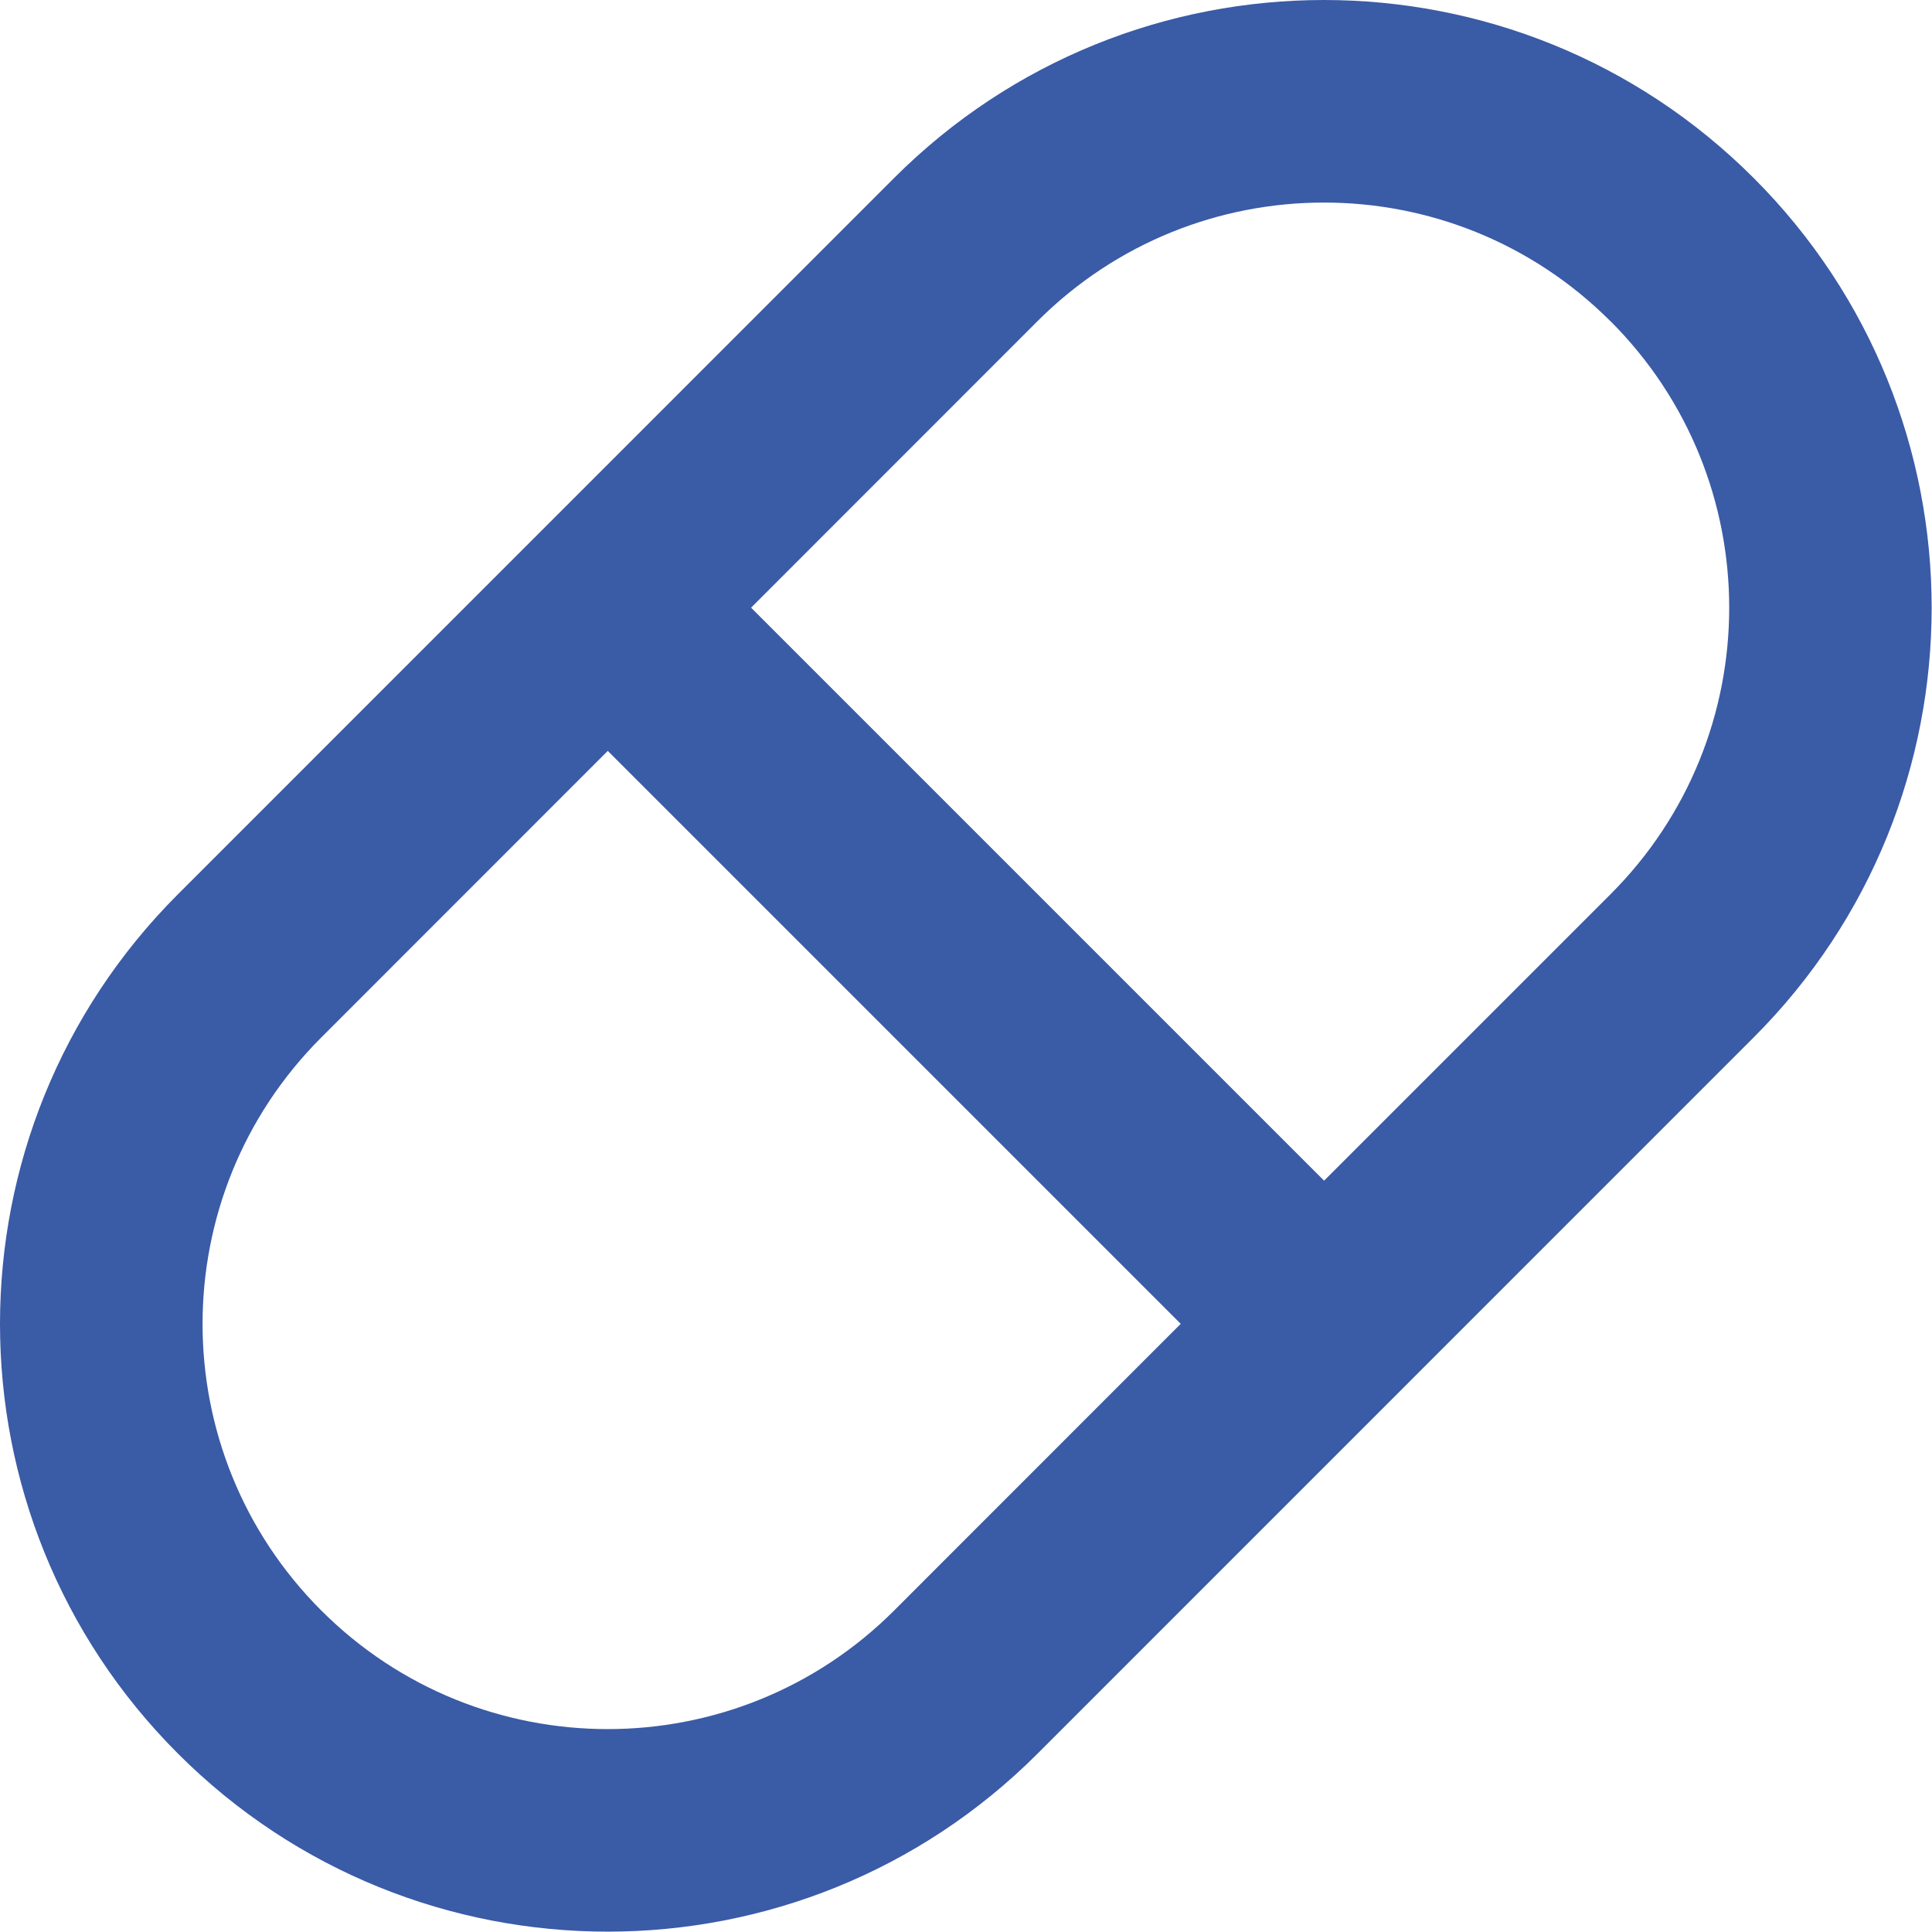 <?xml version="1.0" encoding="UTF-8" standalone="no"?>
<svg xmlns="http://www.w3.org/2000/svg" xmlns:xlink="http://www.w3.org/1999/xlink" xmlns:serif="http://www.serif.com/" width="100%" height="100%" viewBox="0 0 3326980 3326980" version="1.1" xml:space="preserve" style="fill-rule:evenodd;clip-rule:evenodd;stroke-linejoin:round;stroke-miterlimit:2;">
  <path d="M3.01988e+06,306510c408679,408679 408679,1.07132e+06 -0,1.48e+06l-1.23319e+06,1.23336e+06c-408854,408679 -1.0715e+06,408679 -1.48018e+06,-0c-408679,-408679 -408679,-1.07132e+06 1.163,-1.48e+06l1.23319e+06,-1.23336e+06c408854,-408679 1.0715e+06,-408679 1.48018e+06,-0l-1.166,-0l0.004,-0Zm-986550,1.97328e+06l-986725,-986725l-493450,493625c-272453,272278 -272453,714100 -0,986550c272453,272455 714275,272455 986725,0l493450,-493625l-0,174.846l-0,-1.233l-0,1.387Zm739917,-1.72664e+06c-272453,-272453 -714275,-272453 -986725,0l-493104,493279l986725,986725l493279,-493279c272453,-272453 272453,-714275 0,-986725l-174.841,0l1.229,0l-1.388,0Z" style="fill:#3a5ba6;fill-rule:nonzero;"></path>
</svg>

